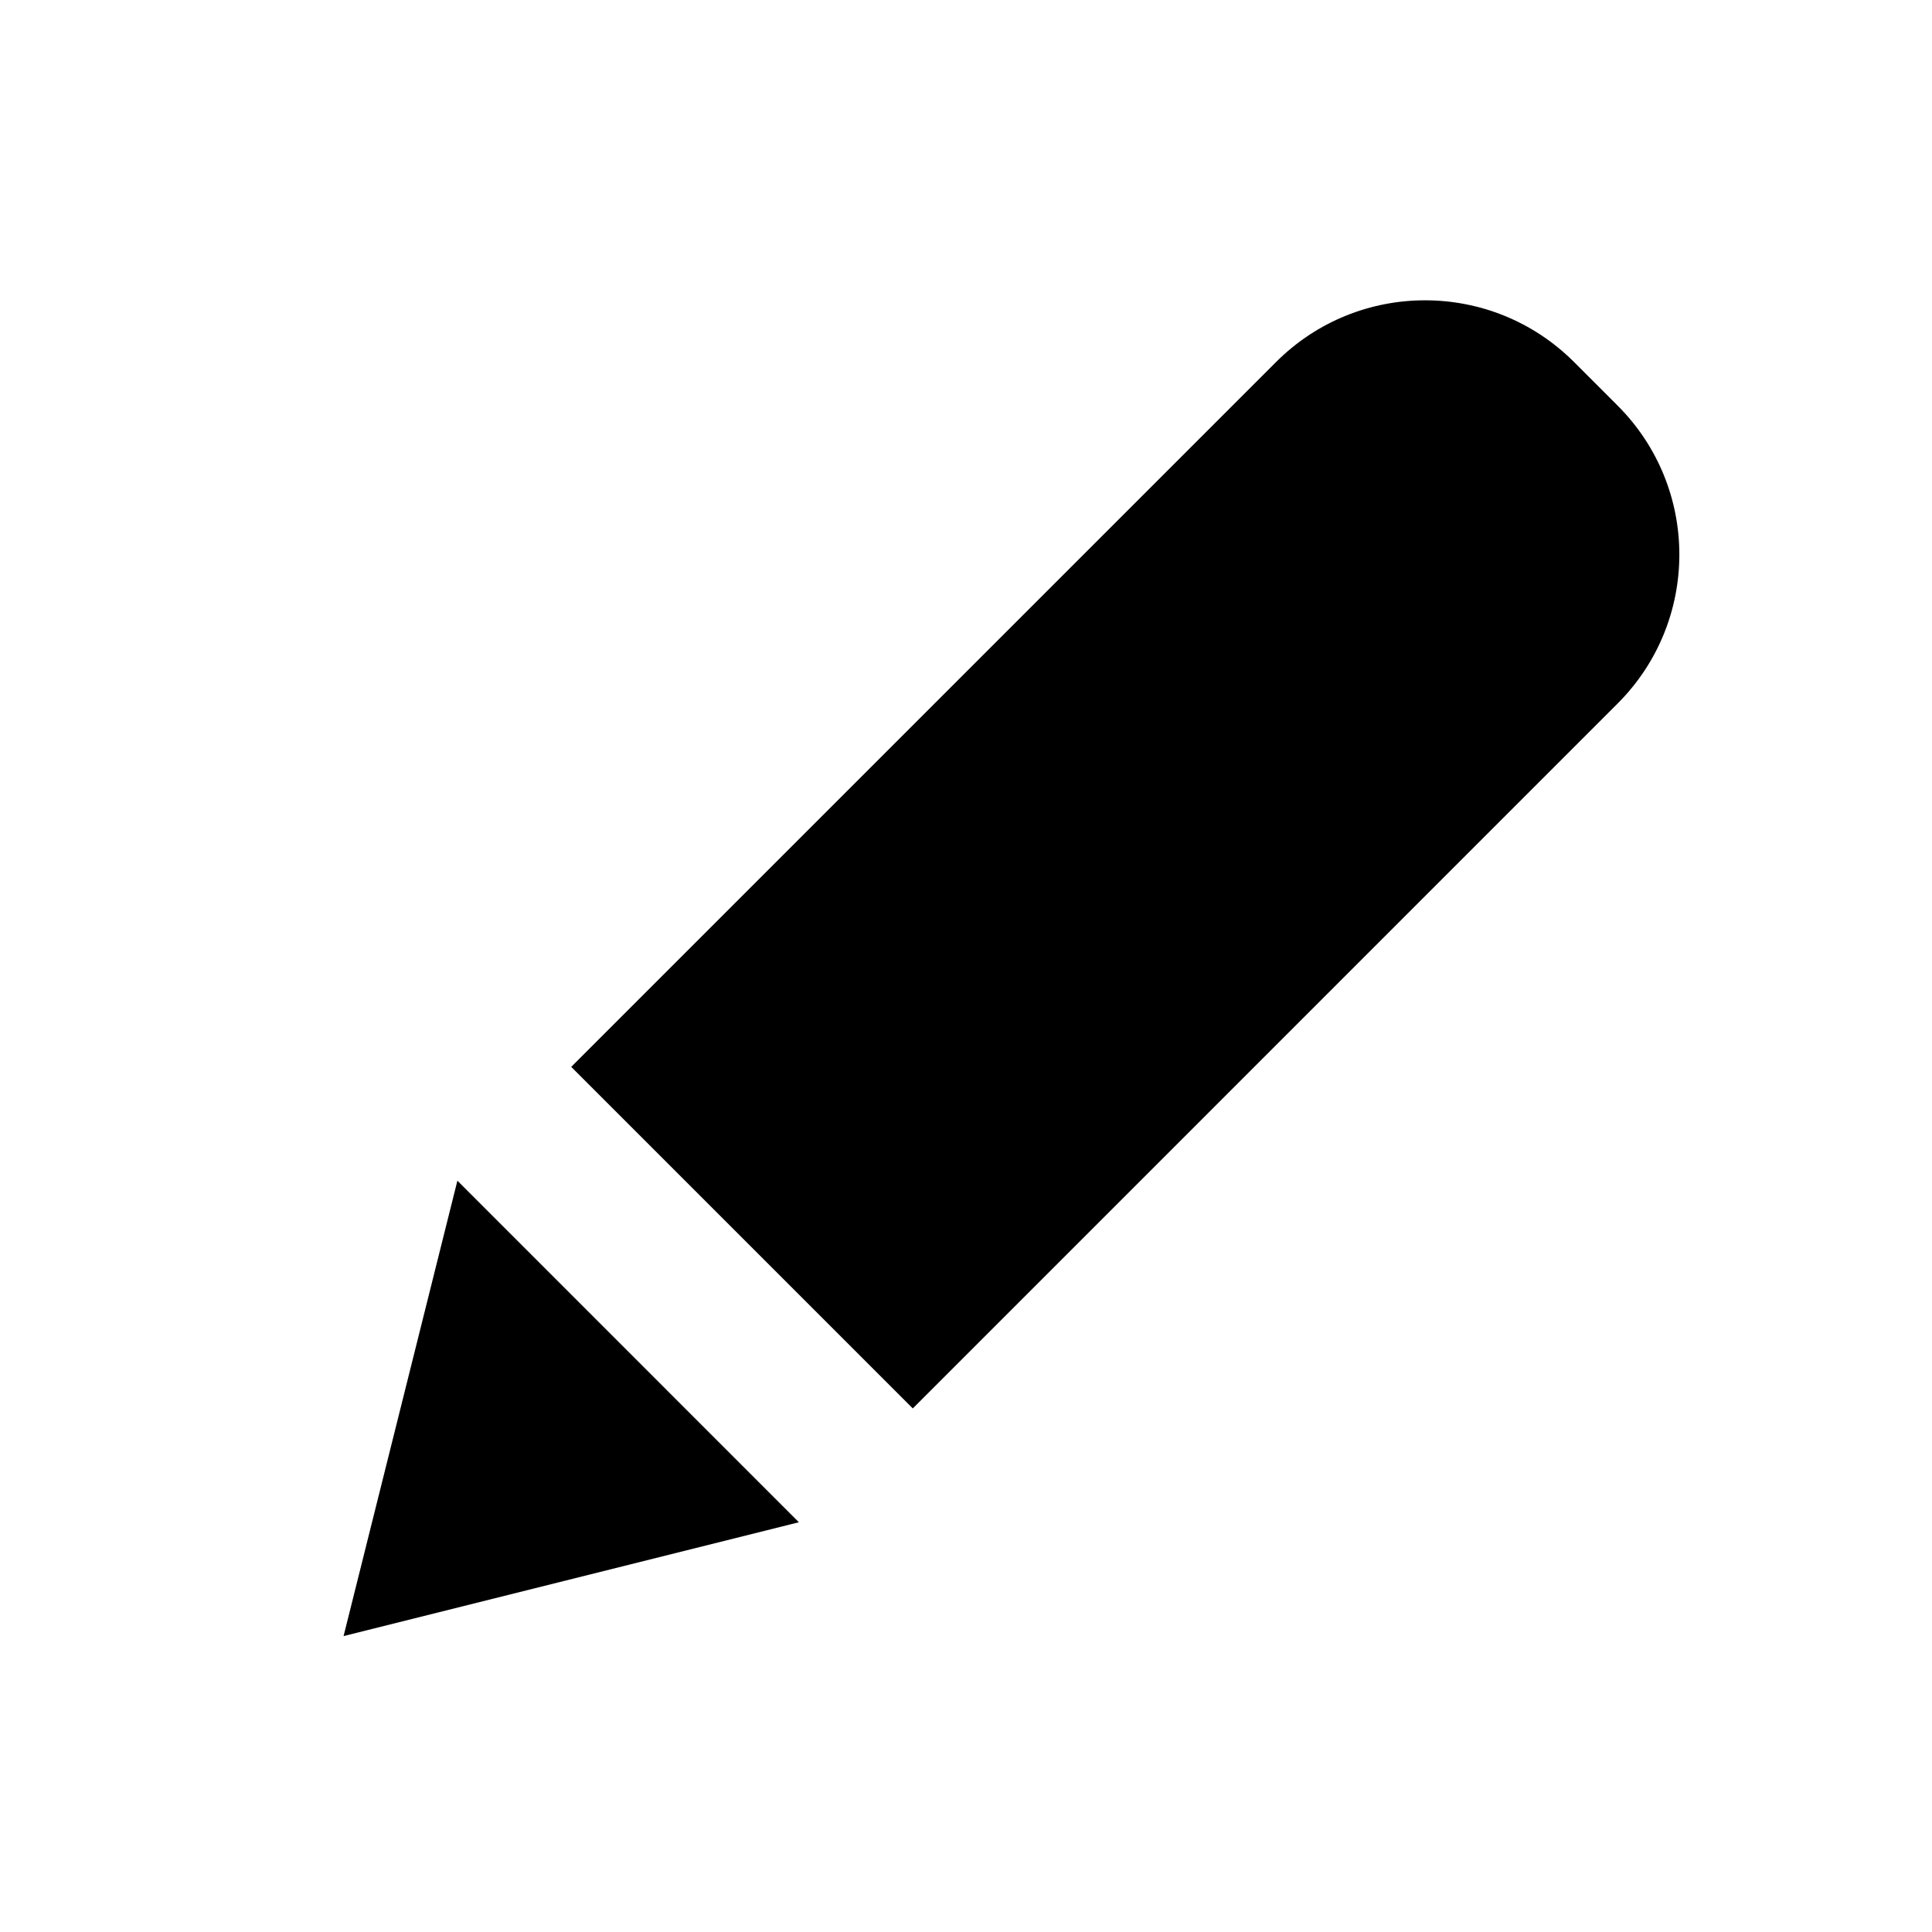 <svg width="24" height="24" viewBox="0 0 24 24" fill="none" xmlns="http://www.w3.org/2000/svg">
<path d="M7.096 13.253L15.852 4.497C16.874 3.475 18.531 3.475 19.553 4.497L20.095 5.039C21.117 6.061 21.117 7.717 20.095 8.739L11.339 17.496L7.096 13.253Z" fill="currentColor"/>
<path d="M5.682 14.667L9.924 18.91L4.268 20.324L5.682 14.667Z" fill="currentColor"/>
</svg>
